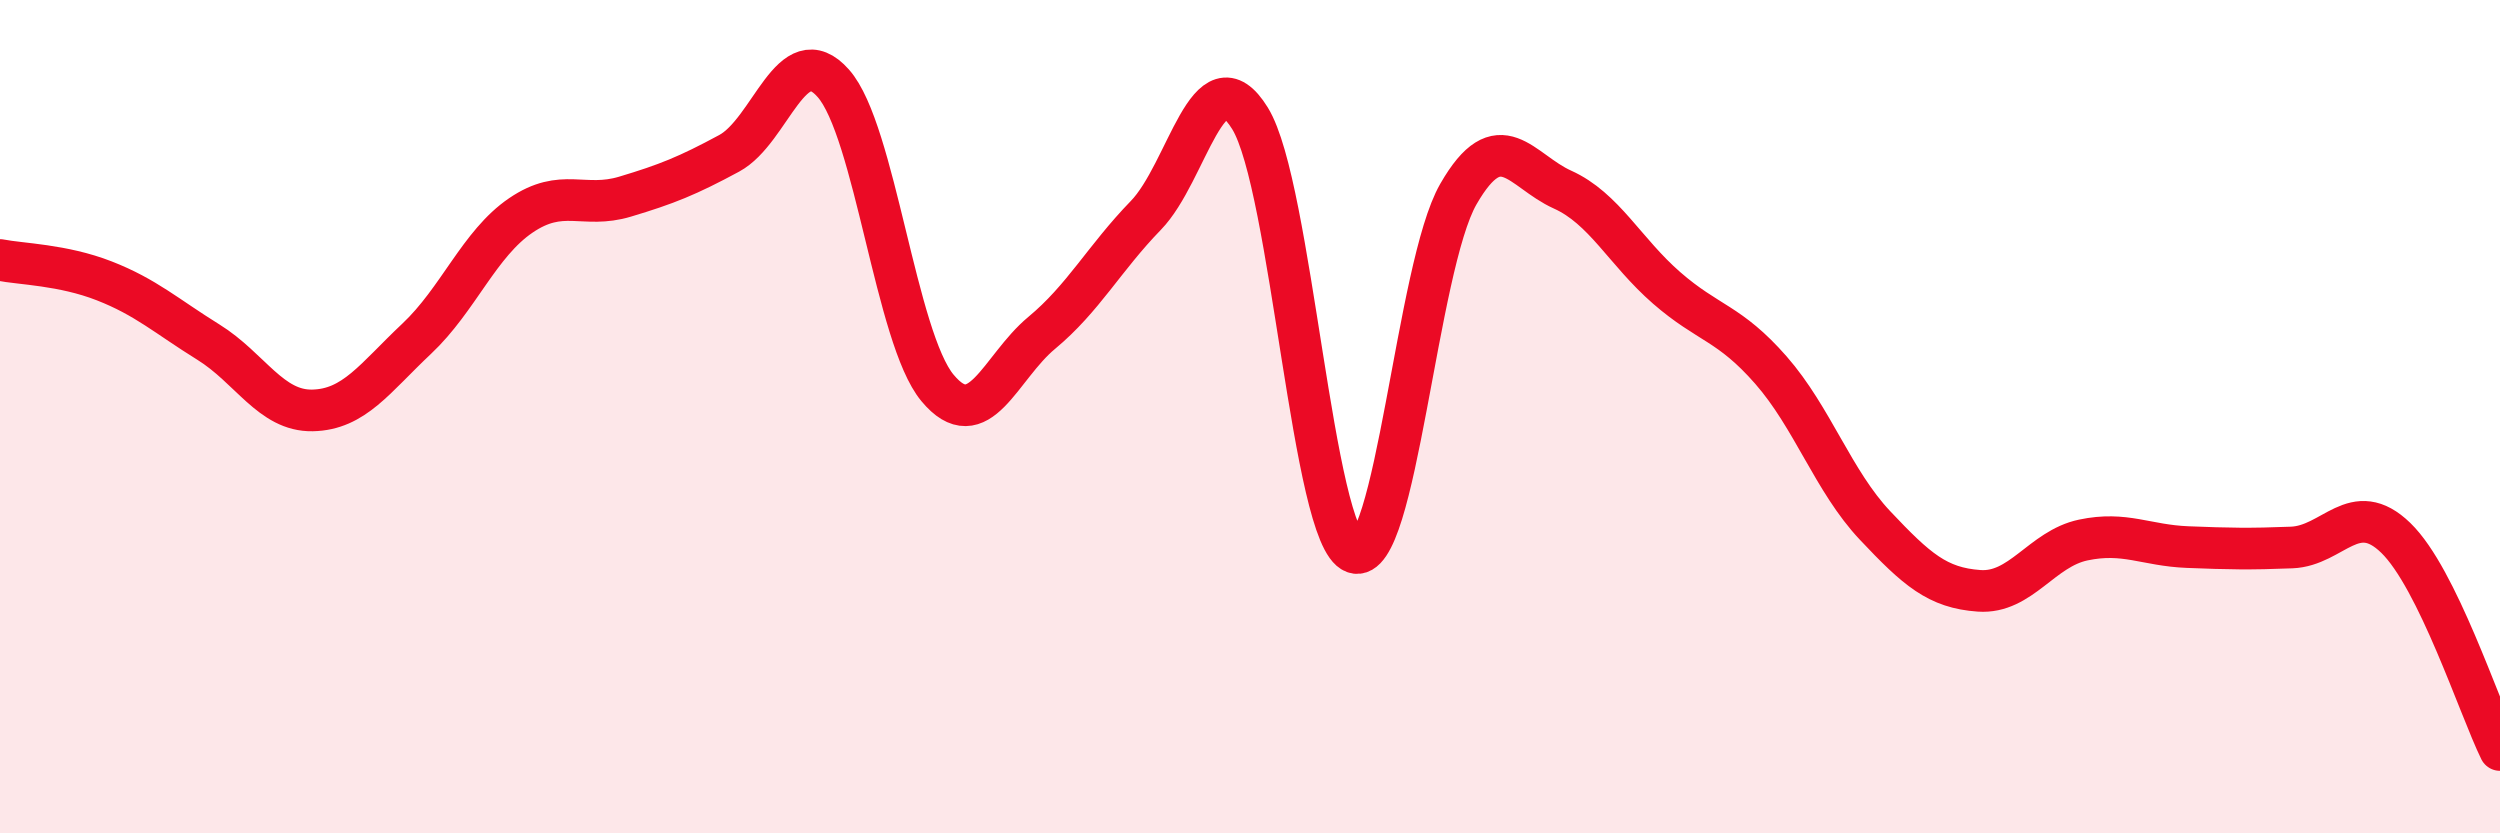 
    <svg width="60" height="20" viewBox="0 0 60 20" xmlns="http://www.w3.org/2000/svg">
      <path
        d="M 0,6.24 C 0.5,6.34 1.5,6.35 2.5,6.74 C 3.5,7.13 4,7.59 5,8.21 C 6,8.83 6.5,9.87 7.5,9.85 C 8.5,9.83 9,9.07 10,8.13 C 11,7.19 11.5,5.85 12.5,5.17 C 13.5,4.49 14,5.02 15,4.72 C 16,4.42 16.5,4.22 17.5,3.68 C 18.5,3.14 19,0.87 20,2 C 21,3.13 21.5,8.11 22.5,9.31 C 23.5,10.51 24,8.82 25,7.99 C 26,7.16 26.5,6.2 27.5,5.17 C 28.5,4.14 29,1.22 30,2.84 C 31,4.46 31.5,12.9 32.5,13.26 C 33.5,13.62 34,6.4 35,4.66 C 36,2.92 36.5,4.1 37.5,4.55 C 38.5,5 39,6.04 40,6.91 C 41,7.78 41.5,7.74 42.5,8.88 C 43.5,10.02 44,11.55 45,12.61 C 46,13.67 46.5,14.11 47.5,14.18 C 48.5,14.25 49,13.17 50,12.96 C 51,12.75 51.5,13.09 52.5,13.13 C 53.5,13.17 54,13.18 55,13.14 C 56,13.1 56.5,11.94 57.5,12.91 C 58.5,13.88 59.5,16.98 60,18L60 20L0 20Z"
        fill="#EB0A25"
        opacity="0.1"
        stroke-linecap="round"
        stroke-linejoin="round"
      />
      <path
        d="M 0,6.24 C 0.5,6.34 1.5,6.35 2.5,6.74 C 3.5,7.13 4,7.59 5,8.21 C 6,8.83 6.5,9.87 7.5,9.85 C 8.5,9.83 9,9.07 10,8.13 C 11,7.19 11.5,5.85 12.5,5.17 C 13.5,4.49 14,5.02 15,4.72 C 16,4.42 16.5,4.22 17.5,3.68 C 18.5,3.14 19,0.87 20,2 C 21,3.13 21.5,8.11 22.5,9.31 C 23.5,10.51 24,8.82 25,7.99 C 26,7.16 26.5,6.2 27.5,5.17 C 28.5,4.14 29,1.22 30,2.84 C 31,4.46 31.5,12.9 32.5,13.26 C 33.5,13.62 34,6.4 35,4.66 C 36,2.92 36.5,4.1 37.5,4.55 C 38.5,5 39,6.04 40,6.91 C 41,7.78 41.5,7.74 42.5,8.88 C 43.5,10.02 44,11.55 45,12.61 C 46,13.67 46.5,14.11 47.5,14.18 C 48.5,14.25 49,13.17 50,12.96 C 51,12.75 51.5,13.09 52.5,13.13 C 53.5,13.17 54,13.18 55,13.14 C 56,13.1 56.5,11.94 57.5,12.91 C 58.5,13.88 59.5,16.98 60,18"
        stroke="#EB0A25"
        stroke-width="1"
        fill="none"
        stroke-linecap="round"
        stroke-linejoin="round"
      />
    </svg>
  